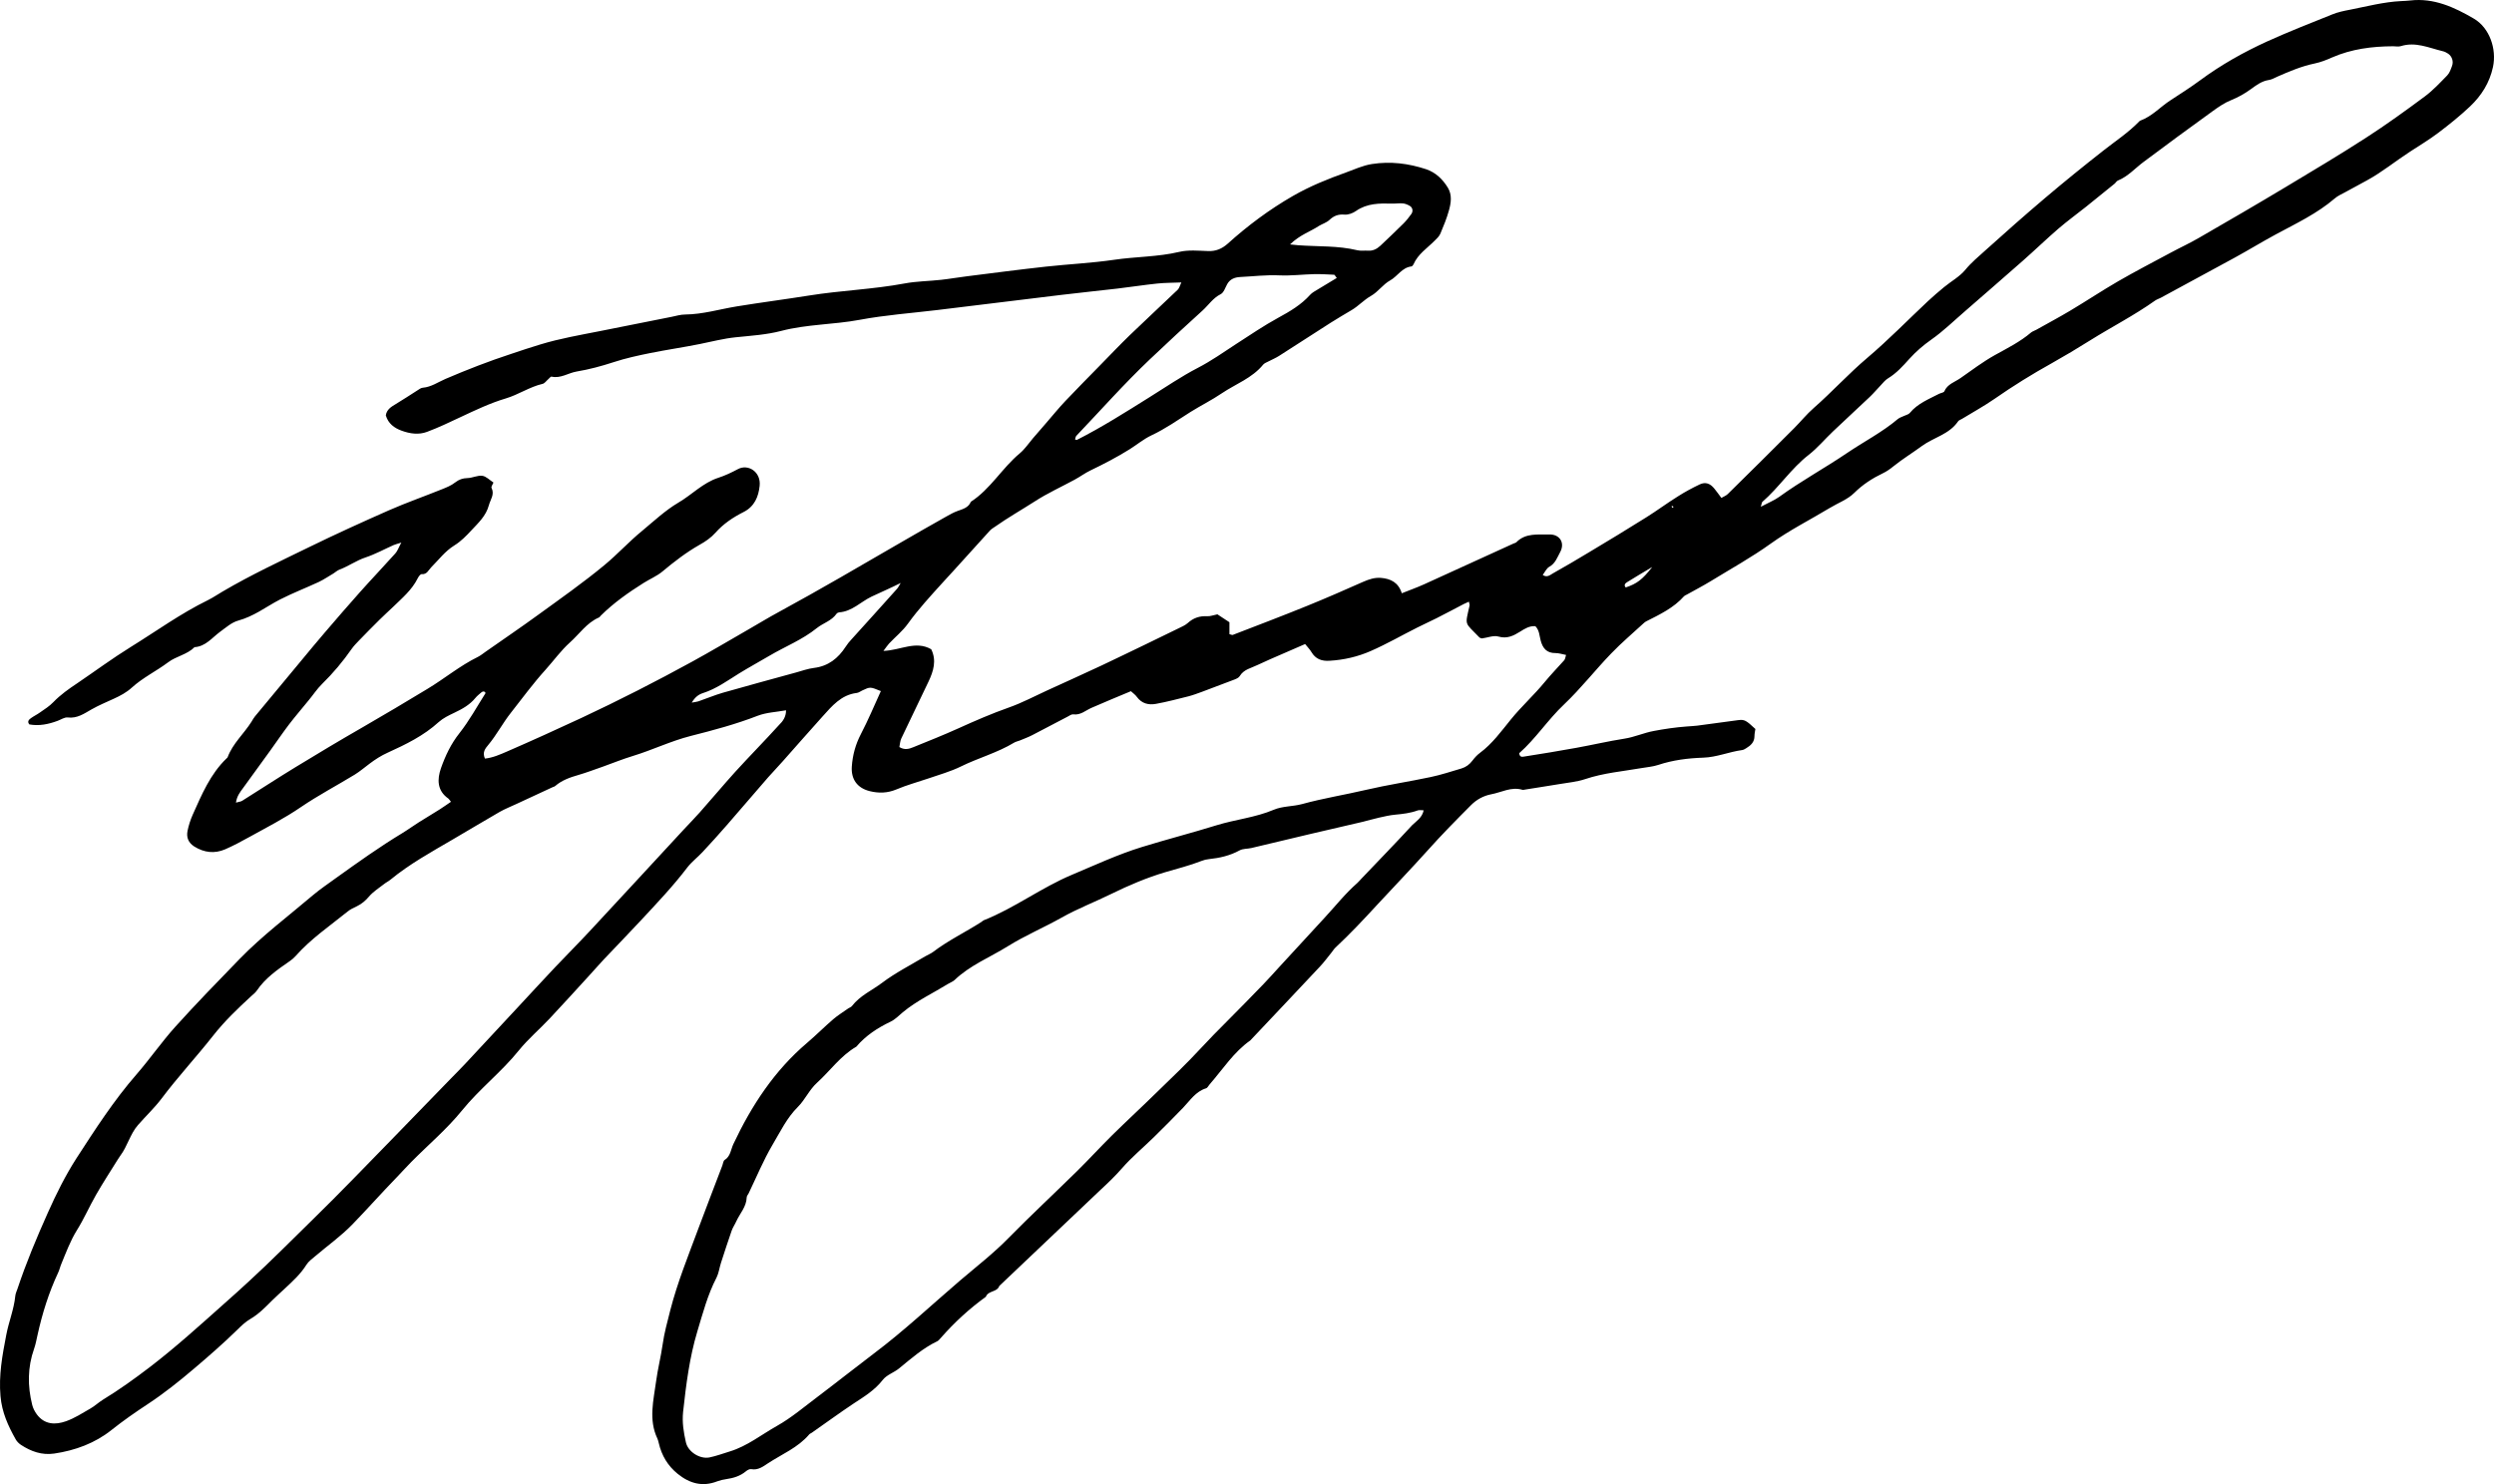 <?xml version="1.0" encoding="UTF-8"?> <svg xmlns="http://www.w3.org/2000/svg" width="126" height="75" viewBox="0 0 126 75" fill="none"><path d="M79.119 33.098C78.927 33.062 78.756 33.004 78.59 33.004C78.149 33.009 77.941 32.768 77.837 32.369C77.77 32.127 77.775 31.849 77.567 31.644C77.266 31.623 77.038 31.77 76.794 31.923C76.467 32.127 76.14 32.295 75.704 32.169C75.46 32.096 75.154 32.227 74.869 32.264C74.827 32.248 74.765 32.243 74.734 32.206C73.987 31.424 74.007 31.655 74.246 30.595C74.256 30.553 74.225 30.495 74.21 30.406C74.116 30.448 74.033 30.485 73.95 30.526C73.493 30.763 73.037 31.009 72.58 31.24C72.258 31.403 71.926 31.55 71.604 31.713C70.821 32.106 70.058 32.547 69.253 32.899C68.599 33.187 67.899 33.35 67.172 33.392C66.772 33.418 66.466 33.308 66.254 32.951C66.176 32.82 66.067 32.71 65.937 32.547C65.335 32.81 64.748 33.062 64.162 33.319C63.949 33.413 63.736 33.508 63.529 33.607C63.212 33.765 62.839 33.822 62.631 34.169C62.584 34.248 62.47 34.3 62.377 34.337C61.821 34.552 61.266 34.757 60.711 34.967C60.493 35.045 60.275 35.129 60.051 35.187C59.501 35.324 58.956 35.47 58.401 35.57C58.033 35.638 57.685 35.56 57.436 35.218C57.363 35.114 57.254 35.04 57.135 34.93C56.471 35.208 55.806 35.481 55.147 35.77C54.846 35.901 54.592 36.153 54.218 36.1C54.13 36.09 54.031 36.169 53.938 36.216C53.341 36.525 52.749 36.84 52.153 37.15C51.95 37.255 51.732 37.334 51.519 37.423C51.426 37.459 51.317 37.48 51.229 37.533C50.388 38.042 49.433 38.299 48.556 38.73C48.026 38.992 47.45 39.15 46.89 39.344C46.355 39.527 45.805 39.674 45.286 39.895C44.83 40.084 44.394 40.094 43.932 39.979C43.309 39.821 42.992 39.38 43.034 38.74C43.075 38.158 43.221 37.622 43.49 37.103C43.859 36.394 44.17 35.654 44.502 34.925C43.963 34.704 43.963 34.704 43.563 34.893C43.47 34.935 43.382 35.009 43.283 35.019C42.494 35.114 42.027 35.686 41.544 36.221C40.87 36.966 40.21 37.727 39.541 38.478C39.302 38.751 39.048 39.008 38.809 39.281C38.114 40.084 37.423 40.892 36.728 41.69C36.323 42.157 35.908 42.613 35.488 43.065C35.244 43.327 34.948 43.548 34.73 43.831C34.008 44.781 33.183 45.647 32.374 46.518C31.756 47.185 31.123 47.83 30.5 48.491C30.251 48.754 30.017 49.032 29.773 49.294C29.109 50.019 28.45 50.748 27.775 51.467C27.262 52.013 26.686 52.501 26.213 53.084C25.336 54.175 24.22 55.031 23.338 56.122C22.575 57.062 21.636 57.854 20.779 58.72C20.525 58.977 20.286 59.245 20.032 59.508C19.279 60.284 18.558 61.098 17.805 61.875C17.229 62.468 16.549 62.95 15.921 63.486C15.766 63.617 15.589 63.743 15.48 63.916C15.185 64.388 14.785 64.751 14.385 65.123C14.178 65.317 13.965 65.506 13.762 65.706C13.415 66.052 13.078 66.404 12.647 66.656C12.403 66.797 12.19 67.002 11.988 67.202C11.287 67.889 10.545 68.535 9.797 69.17C9.045 69.81 8.282 70.419 7.462 70.959C6.839 71.369 6.227 71.794 5.64 72.261C4.8 72.933 3.803 73.3 2.739 73.457C2.116 73.547 1.571 73.353 1.058 73.017C0.954 72.948 0.855 72.849 0.793 72.739C0.409 72.056 0.097 71.374 0.025 70.555C-0.069 69.495 0.118 68.493 0.315 67.469C0.44 66.803 0.705 66.173 0.772 65.496C0.783 65.37 0.845 65.244 0.886 65.123C1.322 63.811 1.857 62.541 2.417 61.287C2.838 60.342 3.305 59.403 3.865 58.531C4.81 57.072 5.749 55.613 6.896 54.296C7.576 53.514 8.168 52.653 8.858 51.887C9.917 50.712 11.022 49.578 12.123 48.444C13.264 47.274 14.572 46.292 15.813 45.237C16.186 44.923 16.596 44.65 16.991 44.361C18.081 43.579 19.176 42.797 20.323 42.104C20.608 41.931 20.878 41.732 21.163 41.553C21.511 41.333 21.869 41.123 22.217 40.902C22.409 40.782 22.591 40.645 22.783 40.519C22.715 40.435 22.689 40.383 22.653 40.357C22.077 39.958 22.082 39.38 22.279 38.819C22.502 38.189 22.783 37.591 23.213 37.05C23.706 36.426 24.096 35.712 24.532 35.024C24.48 34.914 24.386 34.93 24.303 35.003C24.205 35.087 24.101 35.171 24.018 35.271C23.732 35.623 23.348 35.833 22.949 36.022C22.674 36.153 22.388 36.289 22.165 36.489C21.407 37.181 20.499 37.622 19.586 38.037C19.248 38.189 18.958 38.378 18.672 38.593C18.423 38.777 18.189 38.981 17.925 39.144C17.022 39.695 16.082 40.189 15.21 40.782C14.375 41.354 13.482 41.81 12.6 42.298C12.195 42.524 11.79 42.739 11.37 42.923C10.841 43.149 10.316 43.091 9.818 42.781C9.512 42.587 9.408 42.314 9.476 41.984C9.533 41.705 9.621 41.432 9.735 41.175C10.192 40.157 10.623 39.118 11.448 38.325C11.469 38.31 11.489 38.289 11.5 38.268C11.759 37.57 12.325 37.082 12.709 36.468C12.766 36.378 12.813 36.284 12.88 36.205C13.674 35.245 14.468 34.29 15.262 33.334C15.641 32.878 16.02 32.416 16.409 31.965C17.001 31.277 17.593 30.584 18.195 29.913C18.781 29.256 19.388 28.621 19.975 27.965C20.084 27.845 20.136 27.677 20.276 27.42C20.063 27.488 19.97 27.509 19.887 27.546C19.414 27.756 18.958 28.007 18.47 28.17C18.008 28.322 17.613 28.611 17.167 28.779C17.048 28.821 16.949 28.915 16.84 28.984C16.596 29.125 16.363 29.288 16.108 29.409C15.454 29.713 14.785 29.97 14.147 30.296C13.789 30.479 13.446 30.705 13.093 30.904C12.756 31.093 12.418 31.256 12.04 31.361C11.707 31.45 11.417 31.713 11.126 31.923C10.716 32.222 10.394 32.668 9.829 32.705C9.45 33.083 8.894 33.166 8.5 33.466C7.898 33.917 7.218 34.242 6.663 34.746C6.388 34.998 6.076 35.161 5.744 35.313C5.37 35.486 4.986 35.644 4.628 35.848C4.249 36.063 3.902 36.315 3.424 36.258C3.263 36.237 3.087 36.363 2.916 36.426C2.454 36.599 1.981 36.699 1.483 36.609C1.364 36.468 1.457 36.368 1.561 36.294C1.706 36.19 1.872 36.111 2.018 36.006C2.251 35.843 2.495 35.691 2.692 35.486C3.056 35.108 3.476 34.814 3.907 34.526C4.805 33.917 5.677 33.271 6.6 32.699C7.898 31.896 9.133 30.999 10.508 30.327C10.763 30.201 10.996 30.038 11.24 29.897C12.668 29.057 14.162 28.359 15.646 27.635C16.97 26.989 18.309 26.38 19.653 25.787C20.525 25.404 21.428 25.089 22.31 24.732C22.549 24.638 22.798 24.538 22.995 24.381C23.193 24.229 23.374 24.166 23.618 24.16C23.867 24.155 24.127 24.013 24.366 24.045C24.563 24.071 24.734 24.26 24.931 24.386C24.9 24.47 24.802 24.596 24.833 24.654C24.999 24.99 24.776 25.241 24.698 25.535C24.552 26.076 24.168 26.422 23.821 26.795C23.561 27.078 23.281 27.362 22.959 27.561C22.482 27.855 22.16 28.296 21.781 28.674C21.641 28.816 21.573 29.036 21.303 29.015C21.241 29.01 21.148 29.136 21.106 29.22C20.811 29.818 20.307 30.233 19.845 30.684C19.622 30.899 19.388 31.104 19.17 31.324C18.823 31.671 18.475 32.017 18.133 32.374C18.008 32.505 17.878 32.636 17.774 32.783C17.328 33.424 16.83 34.017 16.274 34.562C16.015 34.814 15.818 35.124 15.584 35.402C15.257 35.806 14.92 36.195 14.603 36.609C14.276 37.04 13.97 37.491 13.653 37.932C13.197 38.562 12.74 39.191 12.283 39.821C12.133 40.026 11.972 40.22 11.92 40.561C12.065 40.519 12.164 40.514 12.237 40.467C13.134 39.905 14.022 39.323 14.925 38.772C16.051 38.084 17.183 37.407 18.325 36.751C19.42 36.121 20.509 35.47 21.594 34.814C22.456 34.295 23.234 33.644 24.142 33.198C24.277 33.13 24.402 33.03 24.526 32.941C25.414 32.316 26.317 31.707 27.194 31.067C28.32 30.248 29.467 29.445 30.542 28.553C31.195 28.013 31.777 27.372 32.436 26.832C33.033 26.338 33.609 25.793 34.268 25.404C34.953 25.005 35.514 24.396 36.292 24.145C36.635 24.034 36.962 23.877 37.278 23.709C37.797 23.426 38.456 23.851 38.378 24.554C38.321 25.1 38.119 25.598 37.564 25.877C37.034 26.144 36.546 26.47 36.142 26.926C35.923 27.173 35.633 27.372 35.347 27.53C34.673 27.913 34.066 28.38 33.469 28.879C33.194 29.11 32.83 29.262 32.514 29.461C31.746 29.944 31.009 30.464 30.36 31.104C30.324 31.141 30.293 31.193 30.251 31.209C29.639 31.477 29.27 32.043 28.793 32.468C28.341 32.873 27.978 33.382 27.568 33.838C26.94 34.531 26.39 35.282 25.814 36.016C25.398 36.541 25.092 37.139 24.661 37.654C24.521 37.822 24.355 38.016 24.5 38.336C24.9 38.294 25.274 38.126 25.637 37.969C26.893 37.423 28.139 36.856 29.379 36.279C31.273 35.392 33.136 34.442 34.974 33.434C35.923 32.914 36.858 32.358 37.797 31.818C38.311 31.524 38.814 31.214 39.339 30.931C41.425 29.797 43.475 28.595 45.53 27.404C46.288 26.963 47.056 26.527 47.819 26.097C48.001 25.997 48.182 25.892 48.374 25.824C48.644 25.724 48.924 25.661 49.049 25.357C50.04 24.717 50.627 23.651 51.525 22.906C51.779 22.691 51.971 22.402 52.189 22.145C52.407 21.893 52.63 21.636 52.848 21.384C53.17 21.011 53.481 20.628 53.818 20.271C54.405 19.652 55.007 19.043 55.604 18.434C56.092 17.936 56.574 17.427 57.078 16.939C57.877 16.167 58.697 15.412 59.501 14.64C59.579 14.566 59.605 14.435 59.683 14.273C59.221 14.294 58.837 14.288 58.458 14.33C57.794 14.399 57.13 14.504 56.465 14.582C55.521 14.693 54.571 14.787 53.626 14.902C51.53 15.154 49.438 15.412 47.341 15.669C46.039 15.826 44.721 15.921 43.433 16.162C42.115 16.409 40.771 16.382 39.463 16.724C38.721 16.918 37.942 16.965 37.174 17.044C36.557 17.107 35.96 17.264 35.358 17.385C34.527 17.553 33.687 17.674 32.856 17.841C32.233 17.967 31.605 18.104 30.998 18.303C30.386 18.503 29.763 18.671 29.13 18.776C28.704 18.849 28.326 19.138 27.864 19.033C27.822 19.022 27.755 19.117 27.698 19.164C27.599 19.248 27.516 19.379 27.407 19.4C26.753 19.552 26.192 19.946 25.554 20.135C24.76 20.371 24.018 20.728 23.265 21.08C22.71 21.342 22.149 21.61 21.573 21.825C21.153 21.982 20.712 21.919 20.297 21.767C19.918 21.631 19.612 21.405 19.492 20.99C19.539 20.697 19.752 20.565 19.98 20.429C20.354 20.203 20.722 19.962 21.091 19.726C21.174 19.673 21.267 19.6 21.361 19.594C21.786 19.558 22.129 19.311 22.508 19.148C23.597 18.681 24.703 18.251 25.829 17.883C26.317 17.721 26.805 17.553 27.303 17.406C28.284 17.107 29.296 16.933 30.303 16.734C31.512 16.493 32.727 16.251 33.936 16.01C34.164 15.963 34.392 15.894 34.621 15.894C35.508 15.884 36.349 15.627 37.216 15.485C38.435 15.286 39.66 15.128 40.88 14.934C42.478 14.677 44.103 14.624 45.701 14.325C46.309 14.21 46.931 14.21 47.544 14.141C47.98 14.094 48.41 14.015 48.846 13.963C50.175 13.795 51.504 13.622 52.832 13.475C53.979 13.349 55.142 13.296 56.284 13.129C57.379 12.966 58.489 12.987 59.574 12.73C60.041 12.619 60.55 12.672 61.038 12.688C61.427 12.703 61.733 12.572 62.019 12.32C63.036 11.402 64.131 10.588 65.314 9.906C66.17 9.413 67.079 9.045 68.002 8.715C68.433 8.562 68.843 8.363 69.31 8.29C70.255 8.143 71.158 8.258 72.051 8.552C72.533 8.715 72.891 9.061 73.151 9.491C73.369 9.854 73.307 10.258 73.203 10.63C73.094 11.029 72.933 11.418 72.772 11.801C72.715 11.937 72.596 12.053 72.487 12.158C72.108 12.541 71.635 12.84 71.412 13.359C71.391 13.401 71.345 13.459 71.308 13.464C70.831 13.517 70.608 13.963 70.229 14.173C69.876 14.367 69.622 14.75 69.269 14.95C68.906 15.154 68.636 15.464 68.288 15.669C67.935 15.879 67.577 16.088 67.229 16.309C66.357 16.865 65.496 17.427 64.624 17.983C64.453 18.093 64.261 18.172 64.079 18.267C63.991 18.314 63.882 18.351 63.819 18.424C63.259 19.111 62.434 19.4 61.733 19.872C61.224 20.219 60.669 20.492 60.15 20.817C59.496 21.232 58.873 21.673 58.168 22.003C57.778 22.187 57.436 22.476 57.067 22.707C56.429 23.105 55.77 23.447 55.095 23.772C54.82 23.903 54.571 24.092 54.296 24.239C53.621 24.607 52.91 24.927 52.267 25.346C51.602 25.772 50.912 26.165 50.263 26.622C50.18 26.68 50.087 26.732 50.014 26.811C49.386 27.498 48.763 28.191 48.141 28.879C47.969 29.073 47.788 29.256 47.617 29.451C47.014 30.117 46.402 30.779 45.873 31.513C45.603 31.891 45.229 32.19 44.913 32.526C44.83 32.615 44.767 32.72 44.632 32.894C45.494 32.867 46.257 32.358 47.046 32.81C47.326 33.376 47.16 33.917 46.911 34.442C46.459 35.402 45.987 36.357 45.535 37.318C45.473 37.449 45.468 37.606 45.437 37.753C45.696 37.911 45.919 37.853 46.132 37.764C46.895 37.454 47.663 37.15 48.416 36.809C49.262 36.426 50.108 36.058 50.985 35.749C51.639 35.518 52.256 35.187 52.889 34.898C53.803 34.478 54.721 34.069 55.635 33.639C56.382 33.287 57.124 32.925 57.867 32.568C58.422 32.3 58.982 32.028 59.538 31.755C59.699 31.676 59.875 31.602 60.005 31.487C60.29 31.225 60.612 31.12 60.996 31.141C61.141 31.151 61.292 31.088 61.505 31.046C61.676 31.156 61.884 31.293 62.112 31.445C62.112 31.66 62.112 31.86 62.112 32.048C62.19 32.064 62.247 32.101 62.283 32.085C63.534 31.602 64.79 31.125 66.03 30.621C66.985 30.233 67.935 29.818 68.88 29.398C69.17 29.272 69.456 29.178 69.772 29.204C70.26 29.246 70.649 29.435 70.821 29.981C71.2 29.828 71.589 29.692 71.957 29.524C73.462 28.842 74.962 28.149 76.467 27.467C76.514 27.446 76.576 27.435 76.607 27.404C77.08 26.921 77.697 27.026 78.268 27.01C78.803 26.994 79.078 27.435 78.818 27.908C78.678 28.165 78.574 28.48 78.273 28.642C78.133 28.721 78.05 28.91 77.941 29.057C78.159 29.204 78.315 29.057 78.46 28.973C79.067 28.632 79.669 28.28 80.266 27.918C81.237 27.336 82.213 26.748 83.173 26.144C83.718 25.803 84.237 25.415 84.787 25.074C85.135 24.853 85.498 24.659 85.871 24.48C86.162 24.344 86.401 24.428 86.614 24.696C86.728 24.832 86.826 24.979 86.966 25.163C87.091 25.089 87.21 25.047 87.293 24.963C88.42 23.856 89.541 22.743 90.656 21.625C90.984 21.295 91.279 20.927 91.627 20.623C92.561 19.804 93.392 18.886 94.341 18.083C95.405 17.18 96.381 16.178 97.398 15.223C97.663 14.976 97.938 14.74 98.218 14.509C98.576 14.215 99.002 13.984 99.293 13.632C99.594 13.265 99.952 12.971 100.294 12.661C101.291 11.764 102.298 10.872 103.32 10.006C104.285 9.187 105.271 8.389 106.268 7.607C106.875 7.13 107.524 6.705 108.069 6.143C108.084 6.127 108.105 6.106 108.131 6.096C108.723 5.881 109.143 5.398 109.657 5.067C110.155 4.742 110.659 4.422 111.136 4.07C112.2 3.283 113.347 2.637 114.546 2.091C115.625 1.603 116.731 1.168 117.831 0.727C118.116 0.611 118.423 0.548 118.724 0.491C119.58 0.323 120.431 0.097 121.308 0.055C121.464 0.05 121.62 0.039 121.77 0.024C122.964 -0.113 123.997 0.365 124.983 0.942C125.772 1.404 126.145 2.469 125.948 3.388C125.777 4.185 125.362 4.836 124.791 5.377C124.287 5.854 123.737 6.295 123.182 6.715C122.73 7.056 122.242 7.35 121.765 7.66C121.028 8.137 120.348 8.699 119.575 9.119C119.212 9.313 118.848 9.512 118.485 9.712C118.303 9.812 118.106 9.896 117.956 10.027C117.063 10.793 116.015 11.286 114.992 11.837C114.291 12.215 113.606 12.635 112.906 13.018C111.66 13.7 110.415 14.372 109.164 15.049C109.076 15.097 108.967 15.128 108.884 15.186C107.83 15.936 106.678 16.524 105.588 17.206C104.955 17.605 104.311 17.988 103.657 18.356C102.666 18.907 101.701 19.505 100.767 20.156C100.237 20.523 99.671 20.833 99.121 21.169C99.054 21.211 98.966 21.232 98.924 21.295C98.478 21.951 97.694 22.103 97.097 22.539C96.62 22.89 96.111 23.2 95.649 23.573C95.488 23.704 95.317 23.825 95.13 23.914C94.596 24.171 94.113 24.48 93.677 24.911C93.34 25.247 92.852 25.42 92.431 25.677C91.44 26.275 90.402 26.795 89.453 27.477C88.487 28.17 87.444 28.747 86.432 29.367C86.037 29.608 85.622 29.823 85.218 30.049C85.171 30.075 85.119 30.091 85.083 30.128C84.558 30.721 83.858 31.051 83.173 31.398C83.126 31.419 83.084 31.456 83.048 31.487C82.498 31.996 81.922 32.479 81.403 33.02C80.593 33.859 79.872 34.788 79.031 35.586C78.201 36.368 77.583 37.334 76.753 38.063C76.773 38.268 76.898 38.252 76.986 38.236C77.874 38.095 78.766 37.953 79.649 37.79C80.458 37.643 81.263 37.454 82.072 37.328C82.581 37.25 83.043 37.034 83.552 36.94C84.102 36.835 84.652 36.756 85.207 36.714C85.384 36.699 85.565 36.693 85.742 36.672C86.432 36.583 87.117 36.483 87.807 36.394C88.134 36.352 88.212 36.399 88.684 36.84C88.669 36.945 88.638 37.071 88.638 37.197C88.638 37.502 88.456 37.669 88.222 37.811C88.155 37.853 88.088 37.895 88.01 37.906C87.351 37.995 86.728 38.268 86.053 38.289C85.28 38.315 84.517 38.41 83.775 38.656C83.51 38.745 83.219 38.766 82.944 38.814C81.984 38.981 81.014 39.06 80.079 39.375C79.669 39.512 79.228 39.548 78.798 39.622C78.216 39.721 77.635 39.806 77.059 39.9C77.007 39.91 76.95 39.926 76.903 39.91C76.343 39.748 75.85 40.047 75.331 40.141C74.947 40.215 74.594 40.409 74.319 40.687C73.571 41.438 72.824 42.194 72.118 42.986C71.288 43.91 70.426 44.807 69.58 45.72C68.895 46.466 68.205 47.2 67.468 47.888C67.395 47.956 67.338 48.051 67.276 48.129C67.079 48.371 66.897 48.623 66.684 48.848C65.516 50.097 64.338 51.336 63.166 52.58C62.33 53.168 61.785 54.028 61.126 54.784C61.058 54.858 61.007 54.978 60.929 54.999C60.404 55.162 60.124 55.613 59.771 55.981C59.289 56.485 58.79 56.978 58.297 57.466C57.763 57.991 57.176 58.474 56.683 59.041C56.341 59.434 55.972 59.786 55.593 60.137C54.69 60.988 53.792 61.843 52.895 62.699C52.09 63.46 51.291 64.226 50.486 64.987C50.372 65.312 49.926 65.213 49.807 65.533C48.966 66.141 48.208 66.84 47.523 67.621C47.471 67.679 47.419 67.747 47.357 67.779C46.63 68.125 46.033 68.655 45.416 69.159C45.156 69.369 44.798 69.479 44.601 69.731C44.191 70.261 43.646 70.587 43.112 70.938C42.401 71.411 41.715 71.915 41.015 72.403C40.973 72.434 40.916 72.45 40.885 72.487C40.314 73.158 39.51 73.484 38.804 73.946C38.55 74.114 38.3 74.308 37.953 74.245C37.87 74.229 37.756 74.292 37.683 74.355C37.392 74.596 37.055 74.696 36.692 74.749C36.541 74.77 36.385 74.806 36.24 74.859C35.493 75.153 34.839 74.969 34.237 74.481C33.739 74.077 33.427 73.557 33.282 72.927C33.266 72.854 33.245 72.775 33.214 72.702C32.758 71.747 33.017 70.77 33.147 69.805C33.23 69.185 33.386 68.577 33.474 67.963C33.557 67.364 33.718 66.792 33.863 66.215C34.226 64.803 34.771 63.465 35.275 62.105C35.674 61.035 36.09 59.964 36.494 58.899C36.531 58.804 36.541 58.663 36.609 58.621C36.91 58.432 36.92 58.096 37.05 57.818C37.968 55.87 39.126 54.102 40.776 52.701C41.228 52.317 41.648 51.892 42.1 51.504C42.333 51.304 42.603 51.142 42.852 50.963C42.914 50.921 43.003 50.895 43.044 50.837C43.449 50.313 44.056 50.05 44.565 49.667C45.239 49.158 46.008 48.77 46.734 48.334C46.869 48.255 47.02 48.197 47.139 48.108C47.902 47.526 48.769 47.111 49.573 46.597C49.615 46.571 49.651 46.529 49.698 46.508C51.26 45.888 52.614 44.854 54.166 44.204C55.329 43.715 56.476 43.18 57.685 42.807C58.941 42.419 60.212 42.094 61.463 41.705C62.418 41.411 63.415 41.317 64.349 40.923C64.79 40.734 65.314 40.761 65.781 40.635C66.85 40.341 67.94 40.168 69.014 39.916C70.089 39.664 71.189 39.501 72.274 39.27C72.803 39.16 73.317 38.987 73.836 38.835C74.064 38.766 74.246 38.63 74.391 38.436C74.5 38.294 74.625 38.152 74.77 38.047C75.393 37.586 75.85 36.95 76.327 36.363C76.867 35.696 77.505 35.124 78.045 34.463C78.356 34.085 78.699 33.733 79.026 33.366C79.078 33.303 79.083 33.214 79.119 33.098ZM71.926 40.95C71.812 40.95 71.708 40.923 71.625 40.955C71.257 41.091 70.878 41.133 70.494 41.17C70.213 41.196 69.938 41.259 69.663 41.322C69.388 41.385 69.118 41.464 68.843 41.532C67.971 41.737 67.094 41.936 66.222 42.141C65.221 42.377 64.224 42.619 63.223 42.855C63.025 42.902 62.797 42.881 62.626 42.975C62.138 43.243 61.619 43.359 61.079 43.416C60.955 43.427 60.825 43.458 60.706 43.506C60.109 43.742 59.486 43.894 58.868 44.078C57.934 44.356 57.021 44.744 56.144 45.175C55.313 45.584 54.446 45.914 53.637 46.371C52.739 46.875 51.784 47.279 50.907 47.825C50.014 48.381 49.013 48.775 48.234 49.52C48.141 49.609 48.011 49.651 47.902 49.719C47.134 50.192 46.309 50.575 45.608 51.158C45.411 51.325 45.224 51.52 44.995 51.63C44.336 51.945 43.74 52.333 43.262 52.895C42.463 53.357 41.939 54.118 41.274 54.721C40.885 55.073 40.672 55.577 40.314 55.934C39.748 56.495 39.416 57.204 39.022 57.865C38.565 58.642 38.218 59.487 37.823 60.305C37.787 60.374 37.724 60.442 37.724 60.515C37.709 60.988 37.382 61.318 37.2 61.717C37.128 61.88 37.019 62.032 36.962 62.2C36.775 62.74 36.598 63.281 36.422 63.827C36.344 64.074 36.313 64.341 36.199 64.567C35.752 65.428 35.508 66.362 35.233 67.275C34.834 68.598 34.662 69.973 34.512 71.343C34.455 71.878 34.538 72.382 34.652 72.885C34.756 73.368 35.358 73.751 35.846 73.652C36.199 73.578 36.536 73.452 36.879 73.347C37.75 73.08 38.467 72.502 39.25 72.061C39.987 71.647 40.641 71.085 41.321 70.576C42.266 69.862 43.195 69.123 44.139 68.409C45.67 67.259 47.066 65.942 48.52 64.698C49.345 63.995 50.201 63.334 50.964 62.552C52.09 61.407 53.263 60.316 54.41 59.187C55.017 58.589 55.593 57.959 56.201 57.356C56.938 56.632 57.7 55.928 58.438 55.204C59.195 54.469 59.963 53.74 60.679 52.963C61.1 52.506 61.536 52.066 61.977 51.625C62.6 51.005 63.212 50.37 63.825 49.74C64.094 49.462 64.349 49.174 64.614 48.885C65.387 48.045 66.155 47.211 66.928 46.371C67.473 45.783 67.966 45.154 68.573 44.623C68.651 44.555 68.713 44.471 68.786 44.398C69.642 43.5 70.509 42.608 71.35 41.695C71.563 41.49 71.848 41.322 71.926 40.95ZM39.712 35.895C39.224 35.985 38.726 36.001 38.285 36.169C37.179 36.599 36.038 36.903 34.896 37.192C33.889 37.449 32.965 37.9 31.984 38.2C31.465 38.357 30.967 38.562 30.453 38.745C30.043 38.887 29.633 39.044 29.218 39.165C28.798 39.286 28.388 39.428 28.05 39.721C28.014 39.753 27.957 39.764 27.91 39.785C27.303 40.068 26.696 40.346 26.089 40.63C25.808 40.761 25.518 40.876 25.248 41.028C24.443 41.49 23.649 41.973 22.845 42.44C21.776 43.065 20.691 43.663 19.726 44.456C19.627 44.539 19.508 44.592 19.404 44.676C19.139 44.881 18.849 45.064 18.636 45.316C18.459 45.521 18.278 45.678 18.039 45.794C17.878 45.873 17.707 45.946 17.567 46.062C16.664 46.791 15.704 47.442 14.925 48.324C14.842 48.418 14.738 48.502 14.634 48.575C14.017 49.001 13.404 49.426 12.974 50.061C12.901 50.166 12.797 50.25 12.699 50.334C12.019 50.963 11.349 51.598 10.768 52.338C9.922 53.414 8.983 54.422 8.157 55.524C7.799 55.996 7.363 56.406 6.969 56.857C6.574 57.309 6.44 57.923 6.081 58.4C6.035 58.463 5.993 58.526 5.952 58.594C5.583 59.187 5.199 59.775 4.851 60.384C4.514 60.972 4.244 61.596 3.886 62.169C3.554 62.704 3.341 63.286 3.102 63.864C3.04 64.005 3.009 64.163 2.942 64.305C2.464 65.323 2.132 66.388 1.893 67.48C1.841 67.711 1.8 67.942 1.722 68.162C1.39 69.102 1.39 70.046 1.628 71.001C1.67 71.169 1.758 71.337 1.862 71.479C2.251 71.999 2.796 72.014 3.331 71.825C3.762 71.673 4.161 71.416 4.561 71.185C4.784 71.059 4.976 70.875 5.194 70.739C6.014 70.24 6.787 69.684 7.55 69.102C8.868 68.094 10.093 66.981 11.329 65.879C11.754 65.501 12.18 65.123 12.595 64.735C13.7 63.722 14.754 62.651 15.828 61.602C17.162 60.3 18.449 58.956 19.752 57.623C20.764 56.584 21.771 55.54 22.783 54.501C23.016 54.259 23.26 54.023 23.488 53.776C24.371 52.832 25.253 51.882 26.135 50.932C26.768 50.25 27.402 49.562 28.04 48.885C28.627 48.266 29.229 47.662 29.81 47.038C31.398 45.332 32.976 43.616 34.559 41.905C34.823 41.621 35.098 41.343 35.353 41.055C35.955 40.378 36.536 39.68 37.143 39.008C37.87 38.21 38.633 37.438 39.359 36.636C39.551 36.452 39.712 36.231 39.712 35.895ZM88.959 25.609C89.344 25.404 89.634 25.289 89.878 25.116C90.984 24.313 92.182 23.662 93.314 22.895C94.165 22.318 95.089 21.846 95.883 21.174C95.976 21.095 96.111 21.064 96.225 21.006C96.314 20.964 96.433 20.938 96.49 20.864C96.885 20.387 97.445 20.172 97.969 19.899C98.057 19.857 98.198 19.841 98.229 19.778C98.389 19.405 98.758 19.311 99.049 19.106C99.62 18.707 100.18 18.282 100.782 17.946C101.415 17.595 102.059 17.275 102.614 16.802C102.692 16.739 102.796 16.713 102.884 16.661C103.445 16.346 104.015 16.041 104.571 15.711C105.391 15.223 106.185 14.693 107.01 14.215C107.882 13.711 108.775 13.249 109.662 12.772C110.14 12.514 110.633 12.289 111.1 12.016C112.574 11.166 114.048 10.31 115.506 9.434C116.855 8.625 118.21 7.817 119.533 6.962C120.551 6.306 121.537 5.592 122.512 4.868C122.922 4.563 123.28 4.175 123.639 3.808C123.758 3.682 123.82 3.498 123.882 3.325C123.966 3.099 123.872 2.837 123.68 2.711C123.597 2.653 123.498 2.606 123.4 2.585C122.704 2.417 122.035 2.097 121.288 2.333C121.168 2.369 121.033 2.338 120.903 2.338C119.84 2.343 118.802 2.474 117.815 2.905C117.535 3.031 117.239 3.146 116.938 3.209C116.274 3.346 115.662 3.608 115.049 3.876C114.909 3.939 114.769 4.023 114.618 4.044C114.271 4.096 113.996 4.301 113.731 4.495C113.414 4.726 113.093 4.91 112.729 5.057C112.397 5.188 112.091 5.398 111.8 5.608C110.627 6.453 109.465 7.308 108.308 8.174C107.877 8.494 107.513 8.914 107 9.124C106.932 9.15 106.891 9.234 106.834 9.281C106.351 9.675 105.868 10.063 105.386 10.452C104.924 10.819 104.441 11.171 103.989 11.559C103.382 12.084 102.806 12.64 102.204 13.171C101.234 14.026 100.258 14.871 99.282 15.721C98.716 16.209 98.177 16.739 97.57 17.164C97.159 17.453 96.796 17.768 96.469 18.13C96.137 18.497 95.815 18.86 95.39 19.117C95.239 19.206 95.125 19.358 95.001 19.489C94.824 19.673 94.658 19.872 94.471 20.051C93.853 20.639 93.22 21.216 92.603 21.804C92.188 22.198 91.819 22.644 91.373 22.99C90.49 23.677 89.878 24.633 89.037 25.362C89.011 25.389 89.011 25.42 88.959 25.609ZM67.535 14.047C67.458 13.953 67.432 13.884 67.4 13.884C67.068 13.868 66.736 13.848 66.404 13.853C65.817 13.868 65.226 13.942 64.639 13.916C63.965 13.884 63.306 13.968 62.641 14C62.382 14.015 62.138 14.105 61.998 14.362C61.899 14.54 61.827 14.787 61.671 14.866C61.282 15.06 61.058 15.417 60.757 15.69C59.854 16.503 58.967 17.332 58.084 18.167C56.792 19.395 55.609 20.733 54.379 22.024C54.337 22.066 54.337 22.145 54.312 22.208C54.368 22.224 54.395 22.239 54.41 22.229C55.671 21.589 56.87 20.828 58.069 20.077C58.879 19.573 59.673 19.027 60.513 18.592C61.204 18.235 61.832 17.789 62.475 17.369C63.166 16.923 63.851 16.456 64.572 16.062C65.169 15.737 65.734 15.406 66.191 14.897C66.29 14.787 66.435 14.713 66.57 14.63C66.871 14.446 67.183 14.262 67.535 14.047ZM45.504 29.461C45.006 29.713 44.513 29.923 44.035 30.149C43.485 30.411 43.044 30.904 42.39 30.946C42.343 30.952 42.286 30.983 42.26 31.02C42.011 31.377 41.586 31.487 41.269 31.739C40.537 32.332 39.671 32.668 38.871 33.14C38.363 33.439 37.844 33.723 37.34 34.032C36.749 34.4 36.188 34.809 35.519 35.024C35.296 35.093 35.114 35.229 34.948 35.507C35.098 35.481 35.192 35.47 35.28 35.444C35.695 35.303 36.1 35.129 36.515 35.009C37.75 34.657 38.991 34.321 40.231 33.98C40.527 33.896 40.823 33.791 41.124 33.754C41.845 33.665 42.343 33.271 42.727 32.678C42.811 32.547 42.909 32.426 43.013 32.316C43.776 31.471 44.539 30.631 45.297 29.781C45.385 29.692 45.437 29.566 45.504 29.461ZM65.174 12.352C65.397 12.373 65.496 12.383 65.594 12.394C66.591 12.467 67.593 12.409 68.573 12.646C68.745 12.688 68.931 12.656 69.108 12.667C69.357 12.688 69.559 12.583 69.736 12.42C70.13 12.047 70.525 11.675 70.909 11.292C71.054 11.145 71.184 10.982 71.303 10.814C71.402 10.678 71.371 10.489 71.225 10.405C71.117 10.342 70.992 10.289 70.873 10.279C70.696 10.263 70.514 10.294 70.338 10.289C69.7 10.273 69.072 10.268 68.506 10.662C68.345 10.777 68.117 10.861 67.925 10.845C67.613 10.819 67.39 10.903 67.167 11.113C67.022 11.25 66.809 11.313 66.632 11.418C66.202 11.706 65.672 11.864 65.174 12.352ZM83.474 28.653C82.96 28.963 82.571 29.188 82.187 29.43C82.109 29.477 82.026 29.577 82.135 29.687C82.695 29.498 82.97 29.298 83.474 28.653ZM84.548 25.625C84.538 25.609 84.527 25.583 84.512 25.577C84.491 25.572 84.465 25.583 84.444 25.588C84.46 25.614 84.47 25.64 84.491 25.661C84.496 25.661 84.527 25.635 84.548 25.625Z" fill="black"></path></svg> 